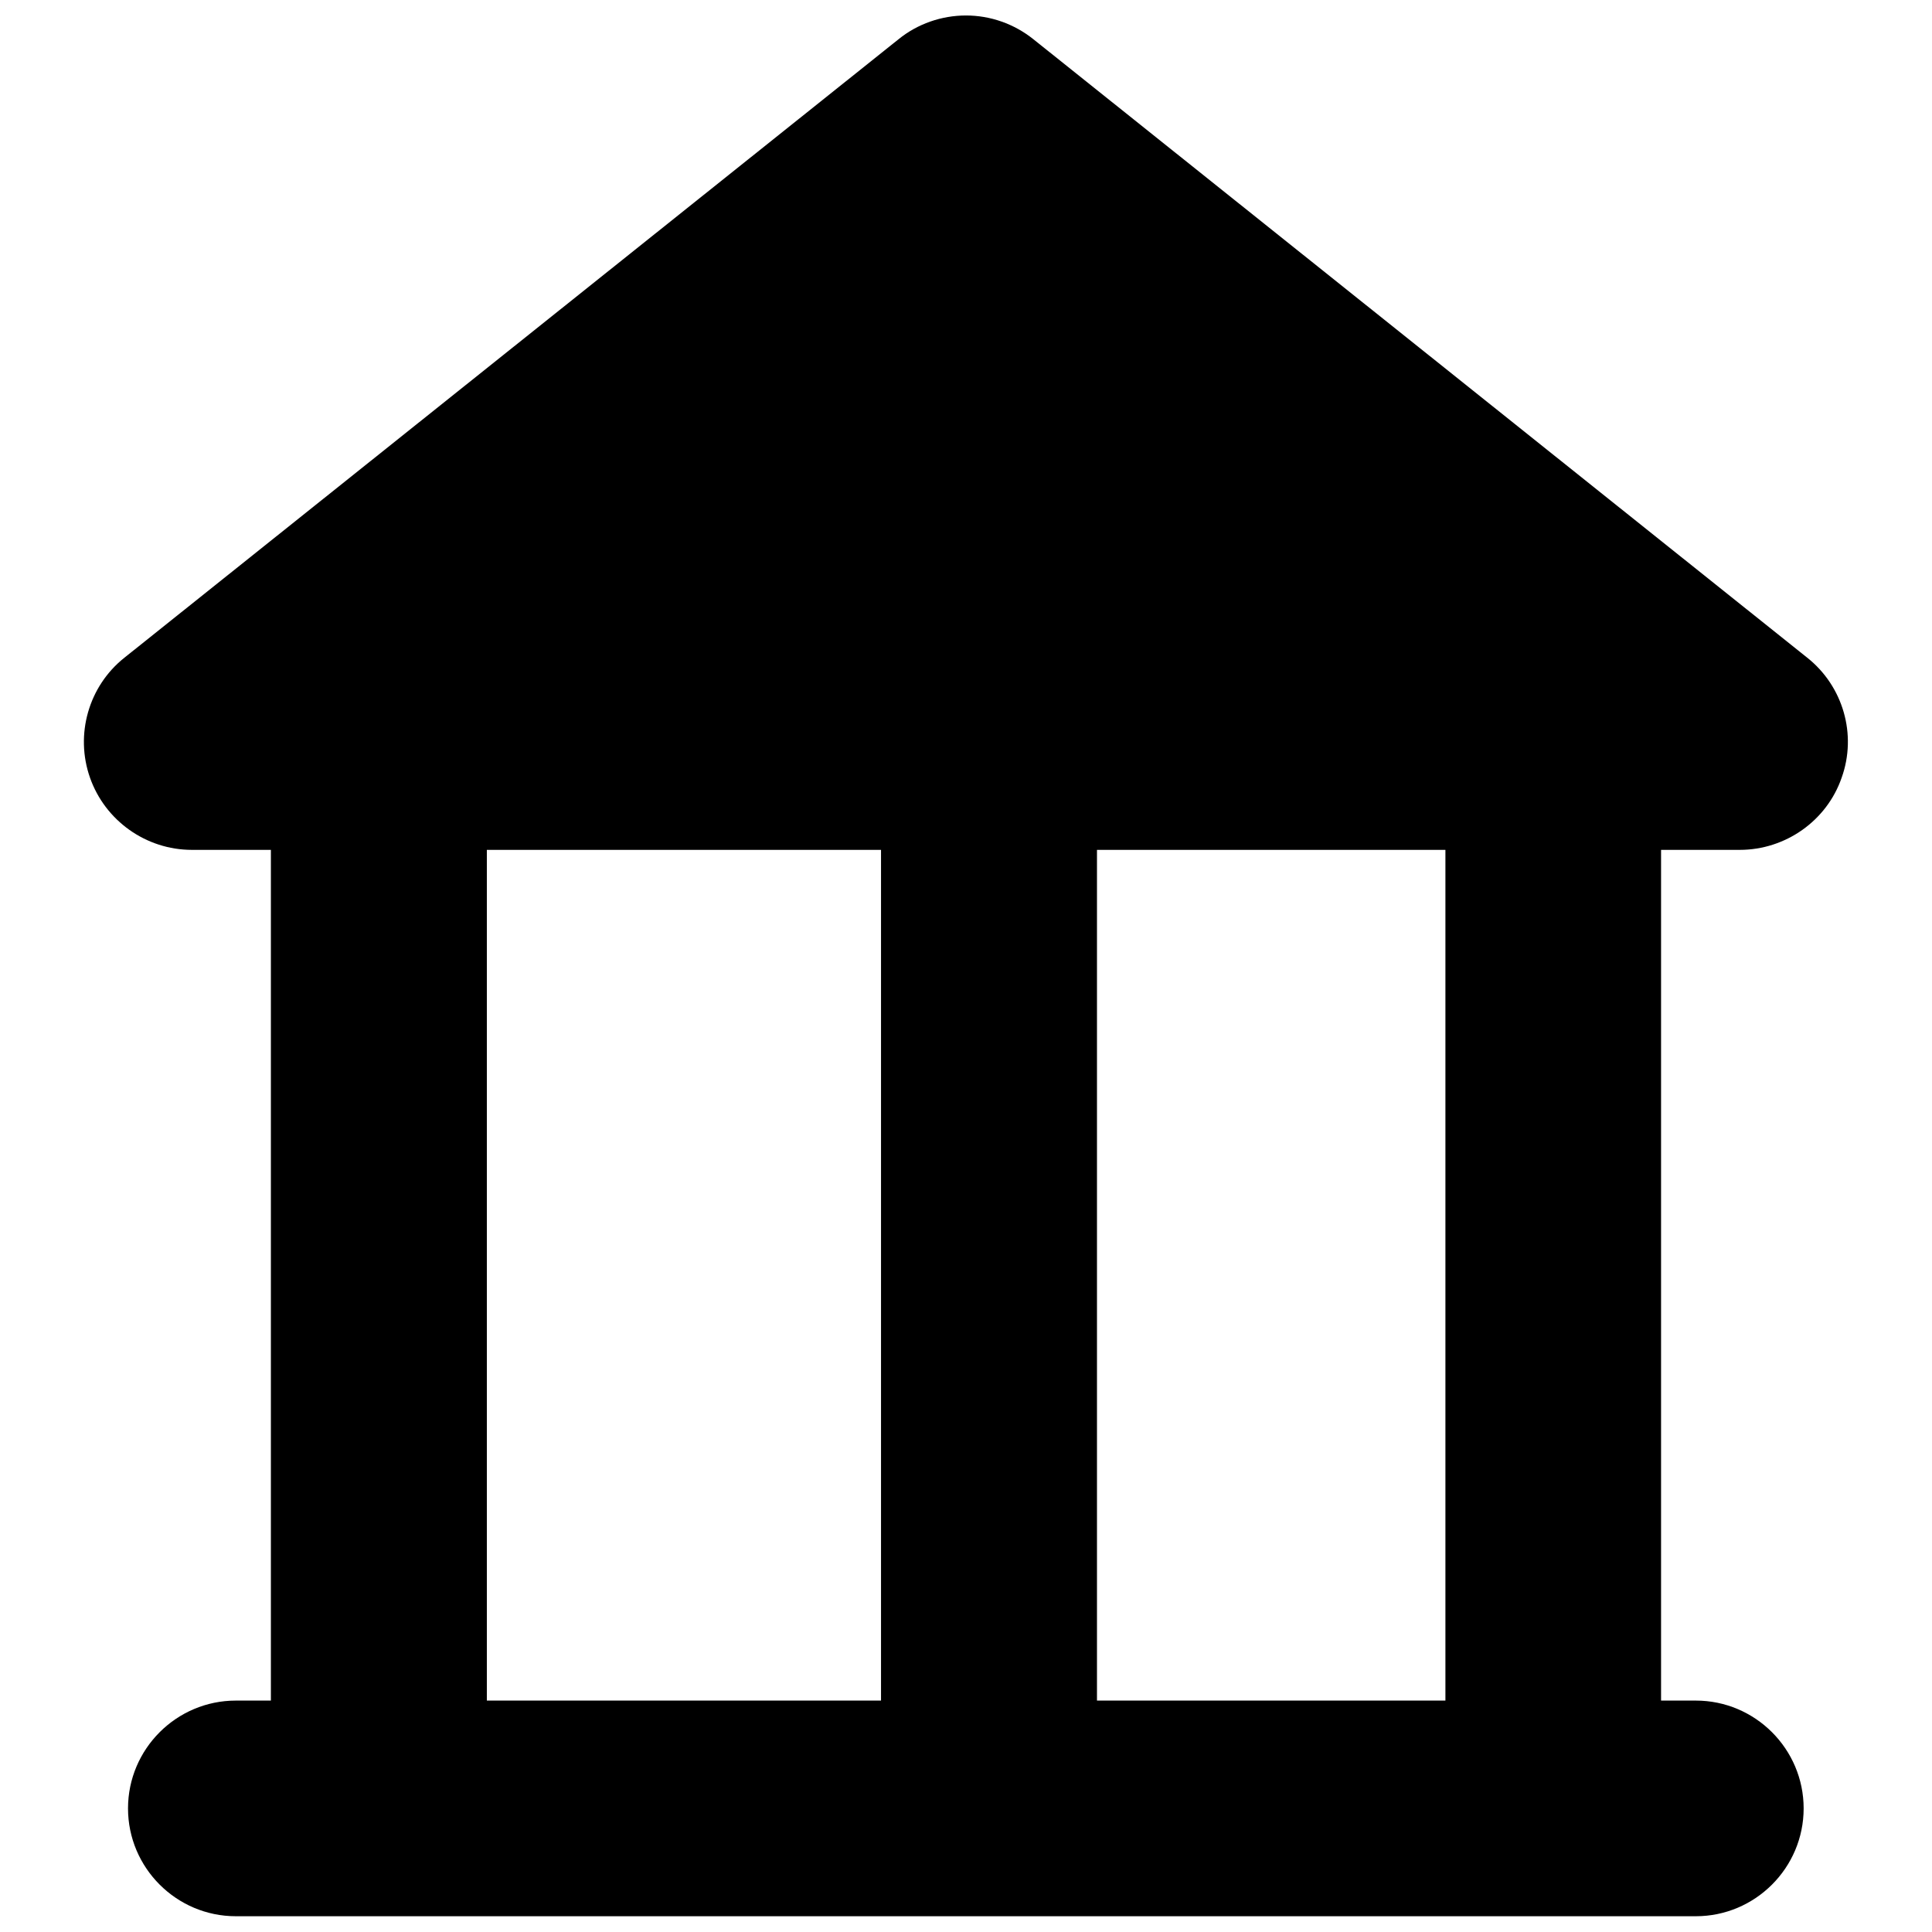 <?xml version="1.0" encoding="UTF-8"?>
<!-- Uploaded to: SVG Find, www.svgrepo.com, Generator: SVG Find Mixer Tools -->
<svg width="800px" height="800px" version="1.1" viewBox="144 144 512 512" xmlns="http://www.w3.org/2000/svg">
 <defs>
  <clipPath id="a">
   <path d="m166 148.09h468v503.81h-468z"/>
  </clipPath>
 </defs>
 <g clip-path="url(#a)">
  <path d="m622.93 318.29-205.07-163.89c-5.117-4.094-11.414-6.297-17.867-6.297s-12.832 2.203-17.871 6.297l-205.14 163.89c-9.523 7.559-13.145 20.387-9.133 31.805 4.016 11.414 14.879 19.129 27 19.129h20.941v225.45h-9.289c-15.742 0-28.574 12.832-28.574 28.574 0 15.742 12.832 28.574 28.574 28.574h386.91c15.742 0 28.574-12.832 28.574-28.574 0-15.742-12.832-28.574-28.574-28.574h-9.211v-225.45h20.859c12.121 0 23.066-7.715 27-19.129 4.098-11.414 0.398-24.246-9.129-31.805zm-245.45 50.934v225.45h-104.46v-225.45zm57.23 225.45v-225.45h92.34v225.45z"/>
 </g>
</svg>